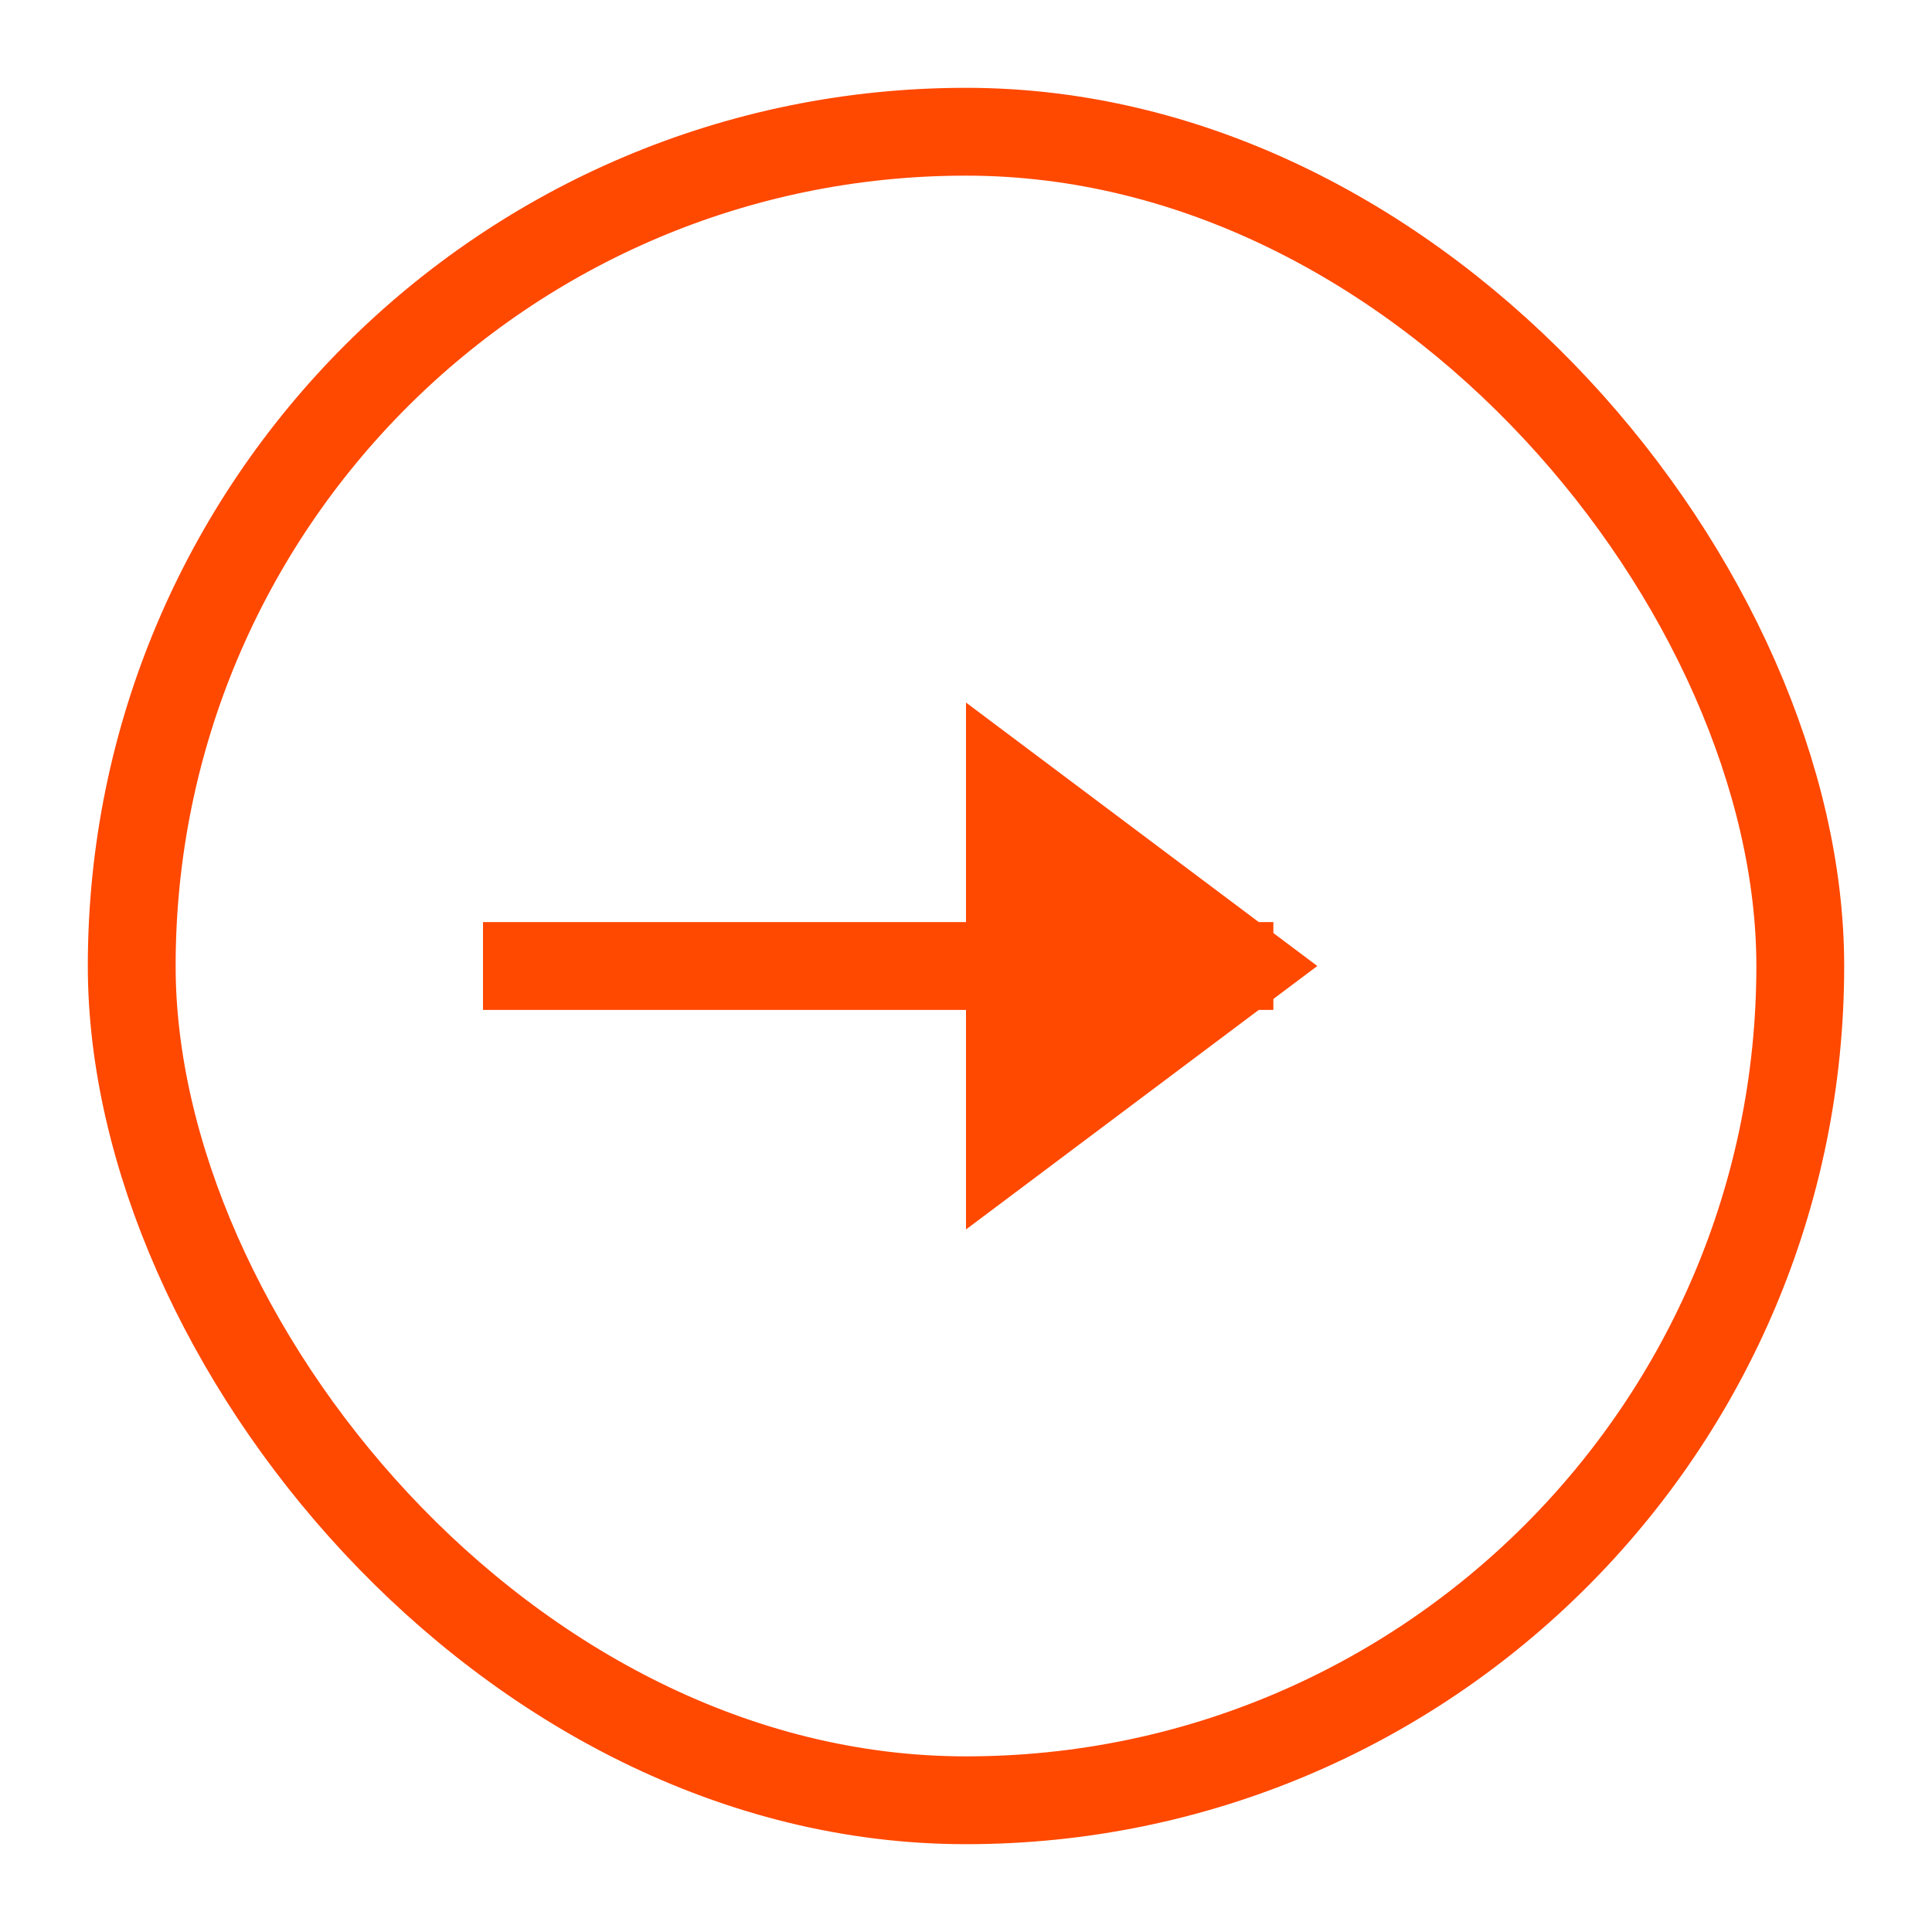 <?xml version="1.0" encoding="UTF-8"?>
<svg width="22px" height="22px" viewBox="0 0 22 22" version="1.1" xmlns="http://www.w3.org/2000/svg" xmlns:xlink="http://www.w3.org/1999/xlink">
    <title>箭头</title>
    <g id="企业团险" stroke="none" stroke-width="1" fill="none" fill-rule="evenodd">
        <g id="pc企业定制hover" transform="translate(-926, -493)" stroke="#FF4800">
            <g id="箭头" transform="translate(926, 493)">
                <rect id="矩形" x="1.5" y="1.5" width="19" height="19" rx="9.5"></rect>
                <line x1="6" y1="11" x2="14" y2="11" id="路径-5" stroke-linecap="square"></line>
                <path d="M13,9.833 L15,12.5 L11,12.5 L13,9.833 Z" id="三角形" fill="#FF4800" transform="translate(13, 11) rotate(-270) translate(-13, -11) "></path>
            </g>
        </g>
    </g>
</svg>